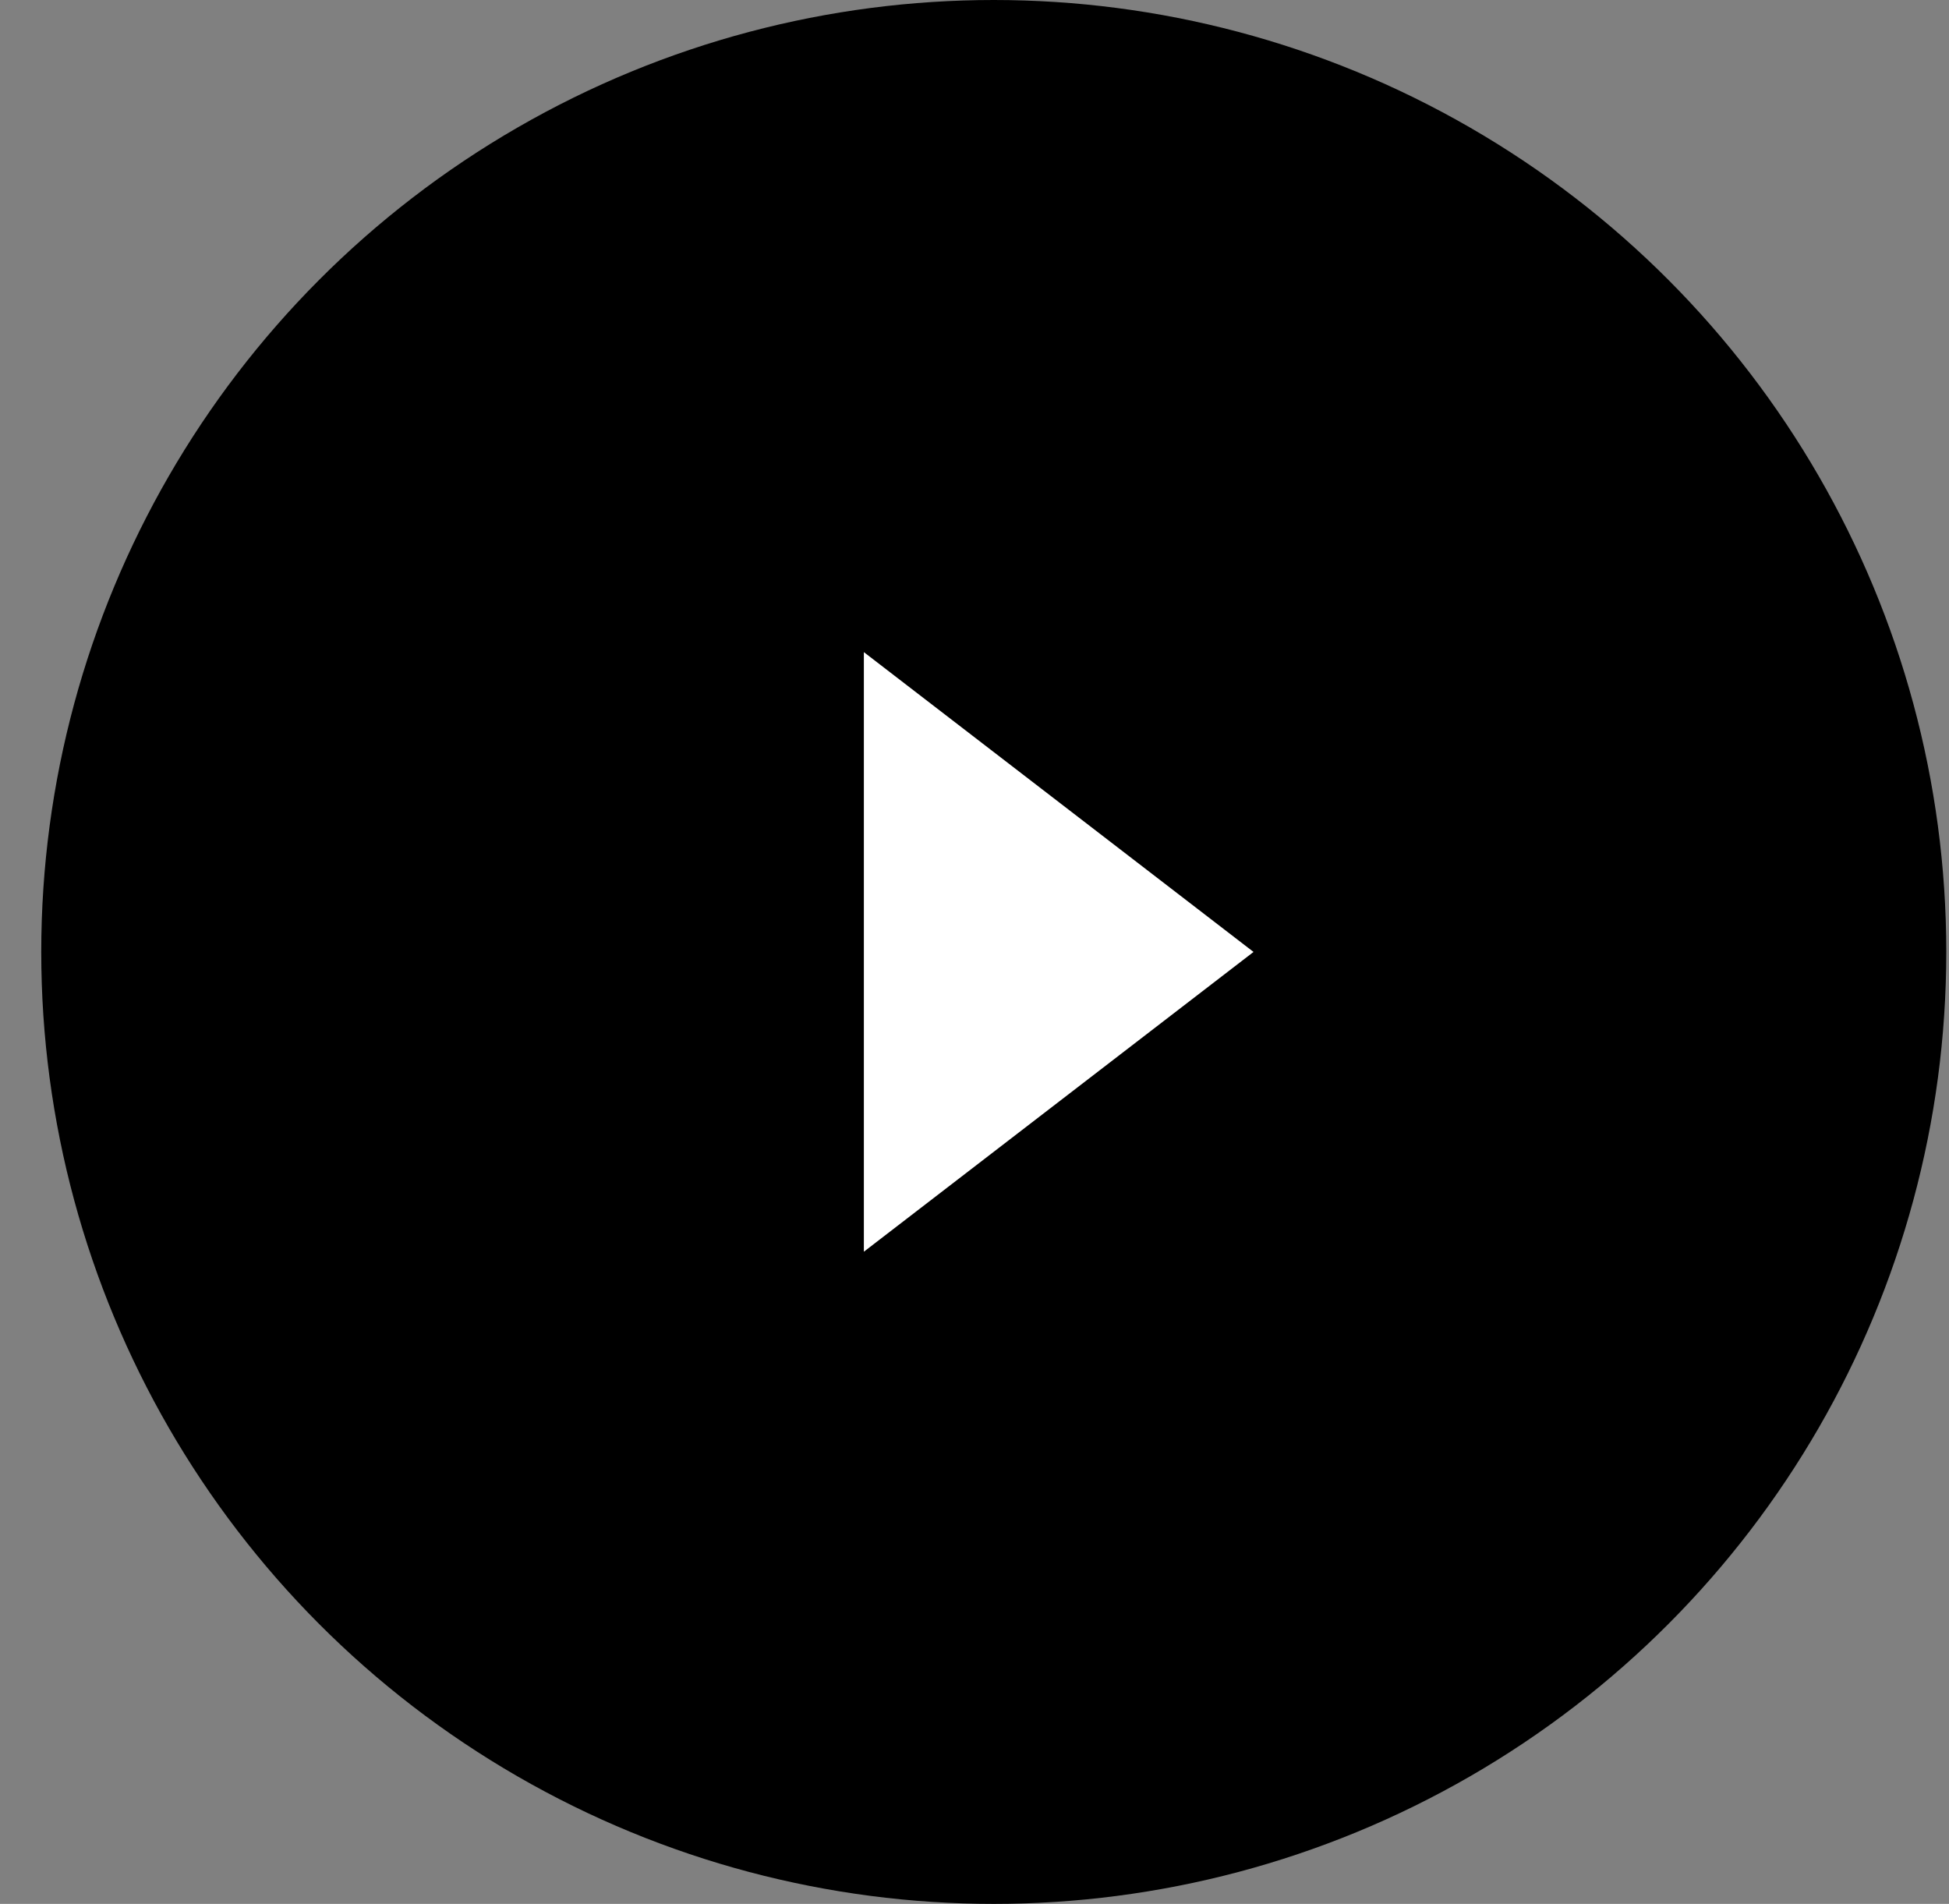 <svg width="43" height="42" viewBox="0 0 43 42" fill="none" xmlns="http://www.w3.org/2000/svg">
<rect x="0" y="0" width="43" height="42" fill="#808080" stroke="none"/>
<ellipse cx="21.925" cy="21" rx="21.015" ry="21" fill="black"/>
<path d="M27.656 21L19.059 27.613L19.059 14.386L27.656 21Z" fill="white"/>
</svg>
